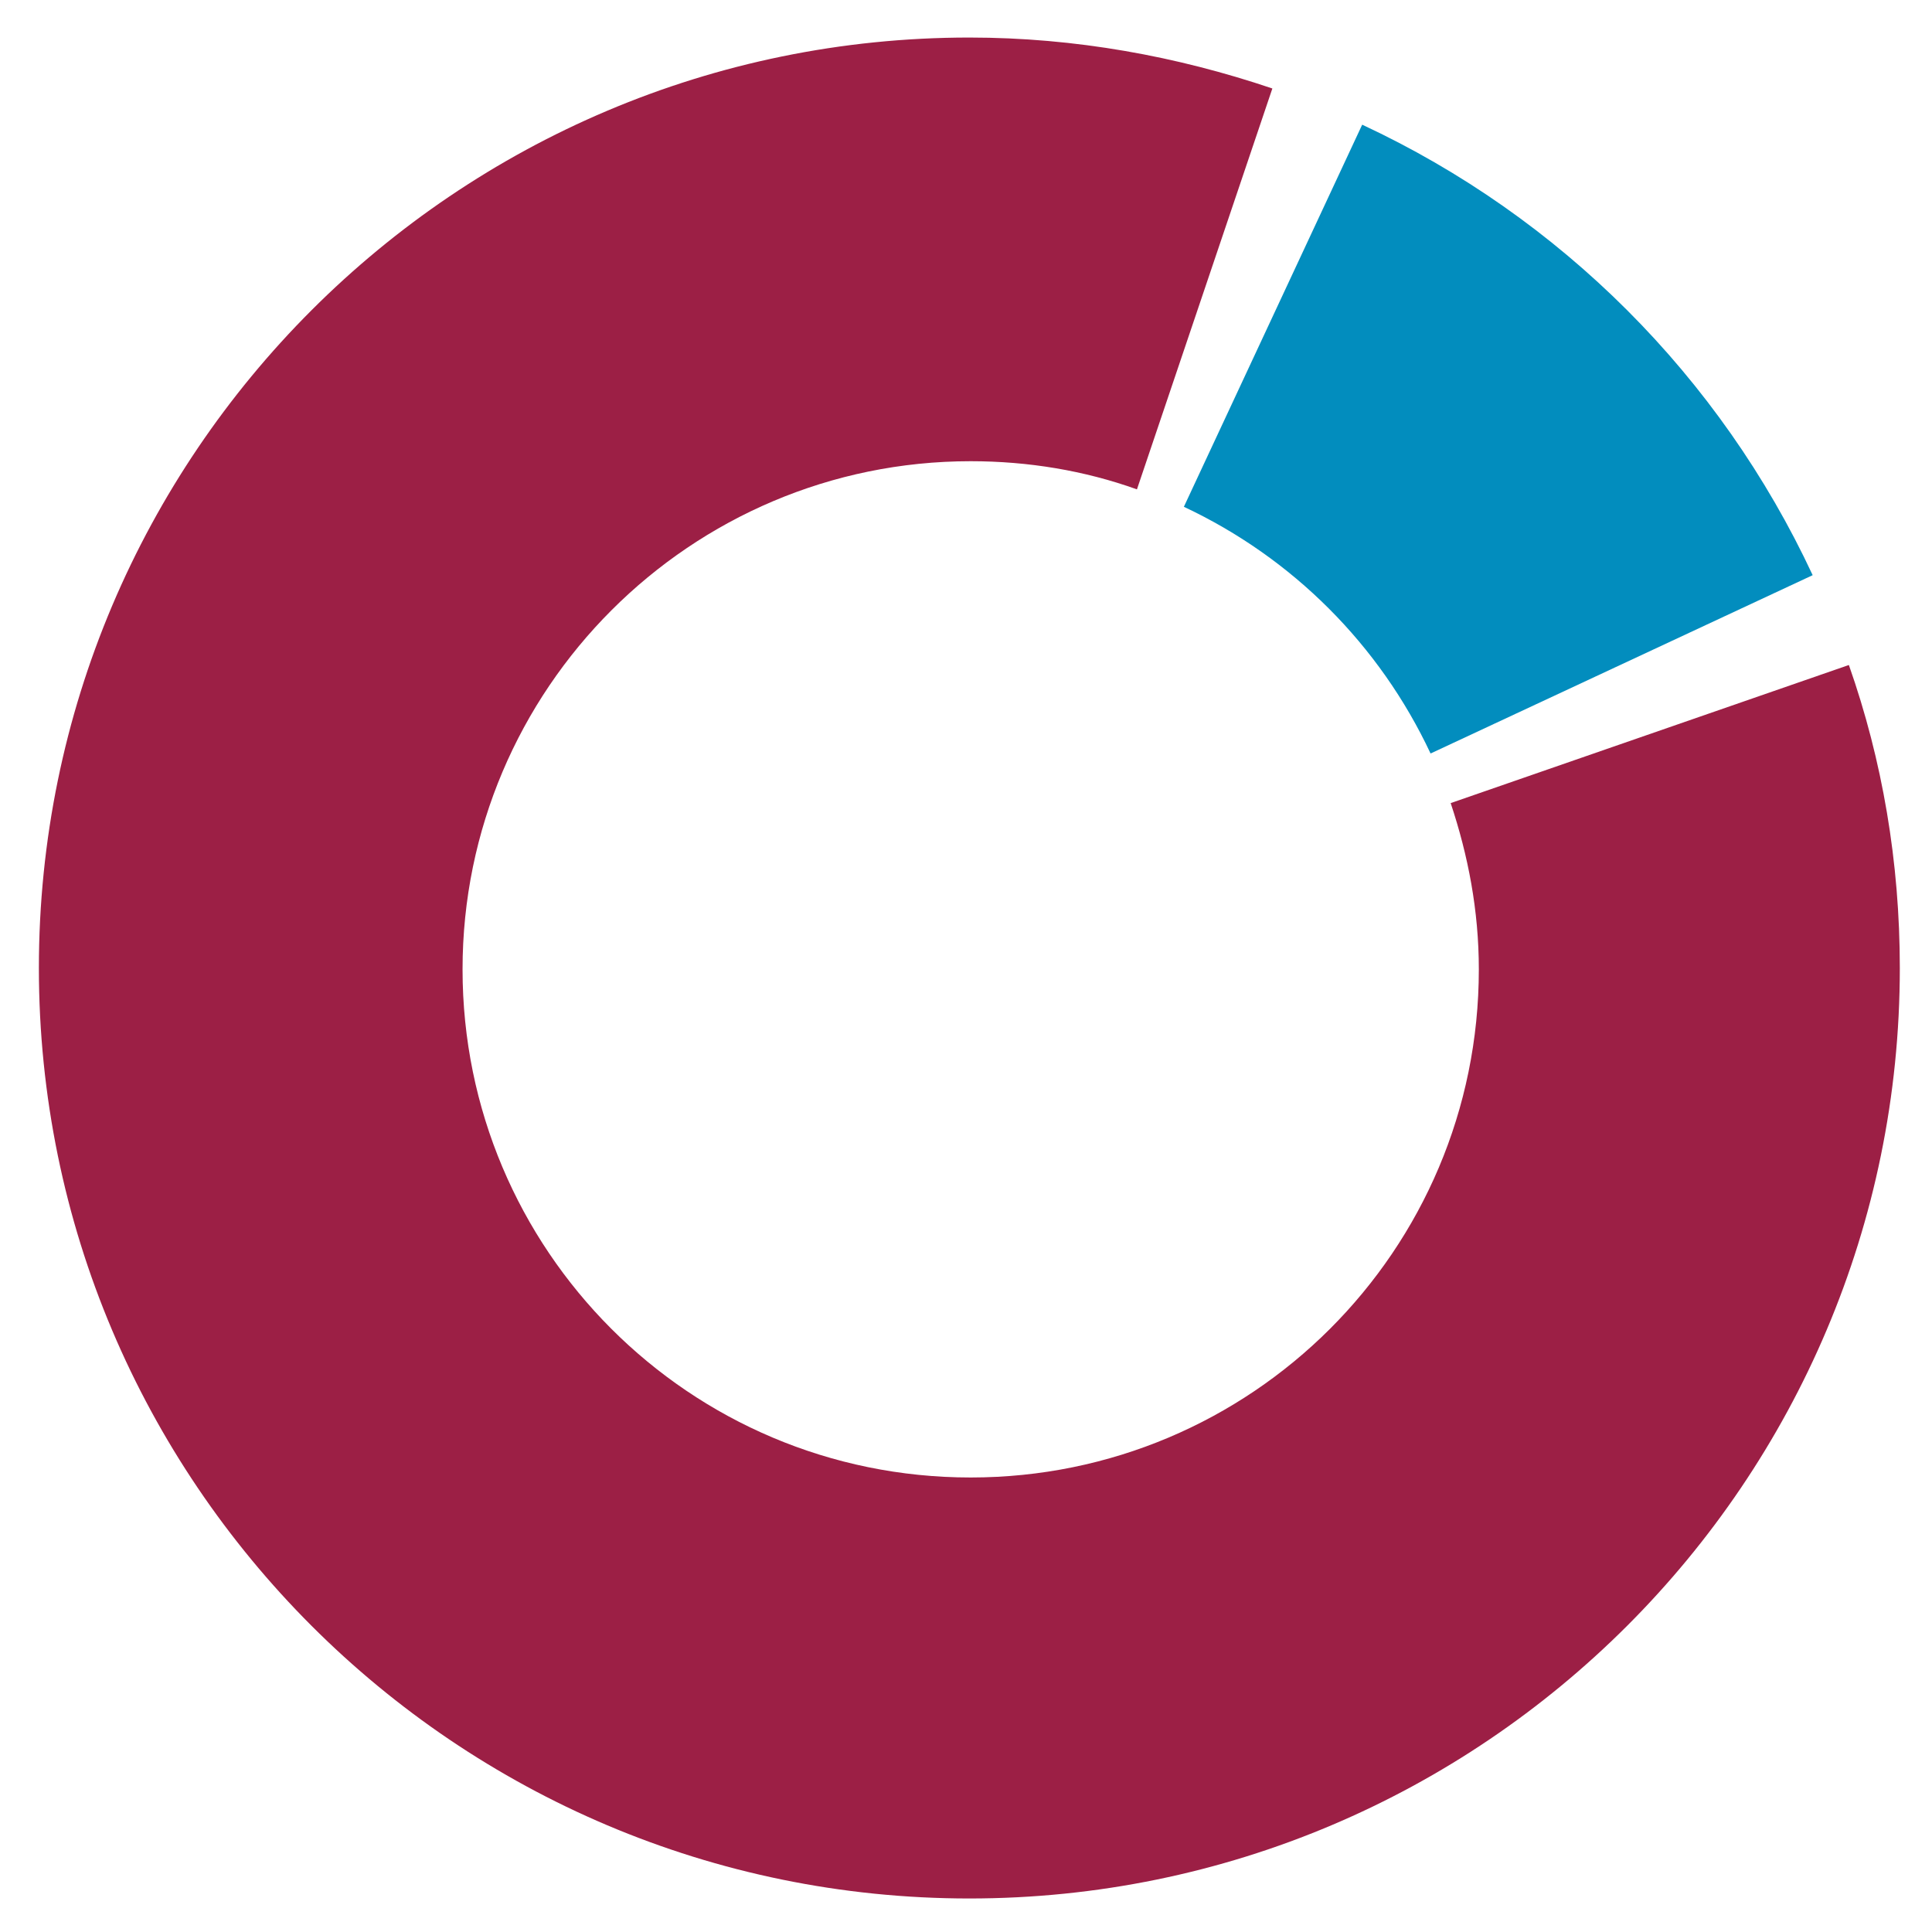 <?xml version="1.0" encoding="utf-8"?>
<!-- Generator: Adobe Illustrator 25.2.3, SVG Export Plug-In . SVG Version: 6.00 Build 0)  -->
<svg version="1.1" id="Livello_3" xmlns="http://www.w3.org/2000/svg" xmlns:xlink="http://www.w3.org/1999/xlink" x="0px" y="0px"
	 viewBox="0 0 144.1 144.1" style="enable-background:new 0 0 144.1 144.1;" xml:space="preserve">
<style type="text/css">
	.st0{fill:#028DBE;}
	.st1{fill:#9C1F45;}
</style>
<g>
	<path class="st0" d="M106.7,56.2l28.5-13.3c-6.9-14.8-18.8-26.7-33.6-33.6L88.3,37.8C96.4,41.6,102.9,48.1,106.7,56.2z"/>
	<path class="st1" d="M108.2,59.9c1.3,3.9,2.1,8,2.1,12.4c0,21-17,37.9-37.9,37.9c-21,0-37.9-17-37.9-37.9s17-37.9,37.9-37.9
		c4.3,0,8.5,0.7,12.4,2.1L94.9,6.6c-7.1-2.4-14.7-3.8-22.6-3.8C34,2.8,2.9,33.9,2.9,72.2s31.1,69.4,69.4,69.4
		c38.3,0,69.4-31.1,69.4-69.4c0-7.9-1.3-15.5-3.8-22.6L108.2,59.9z"/>
</g>
</svg>
